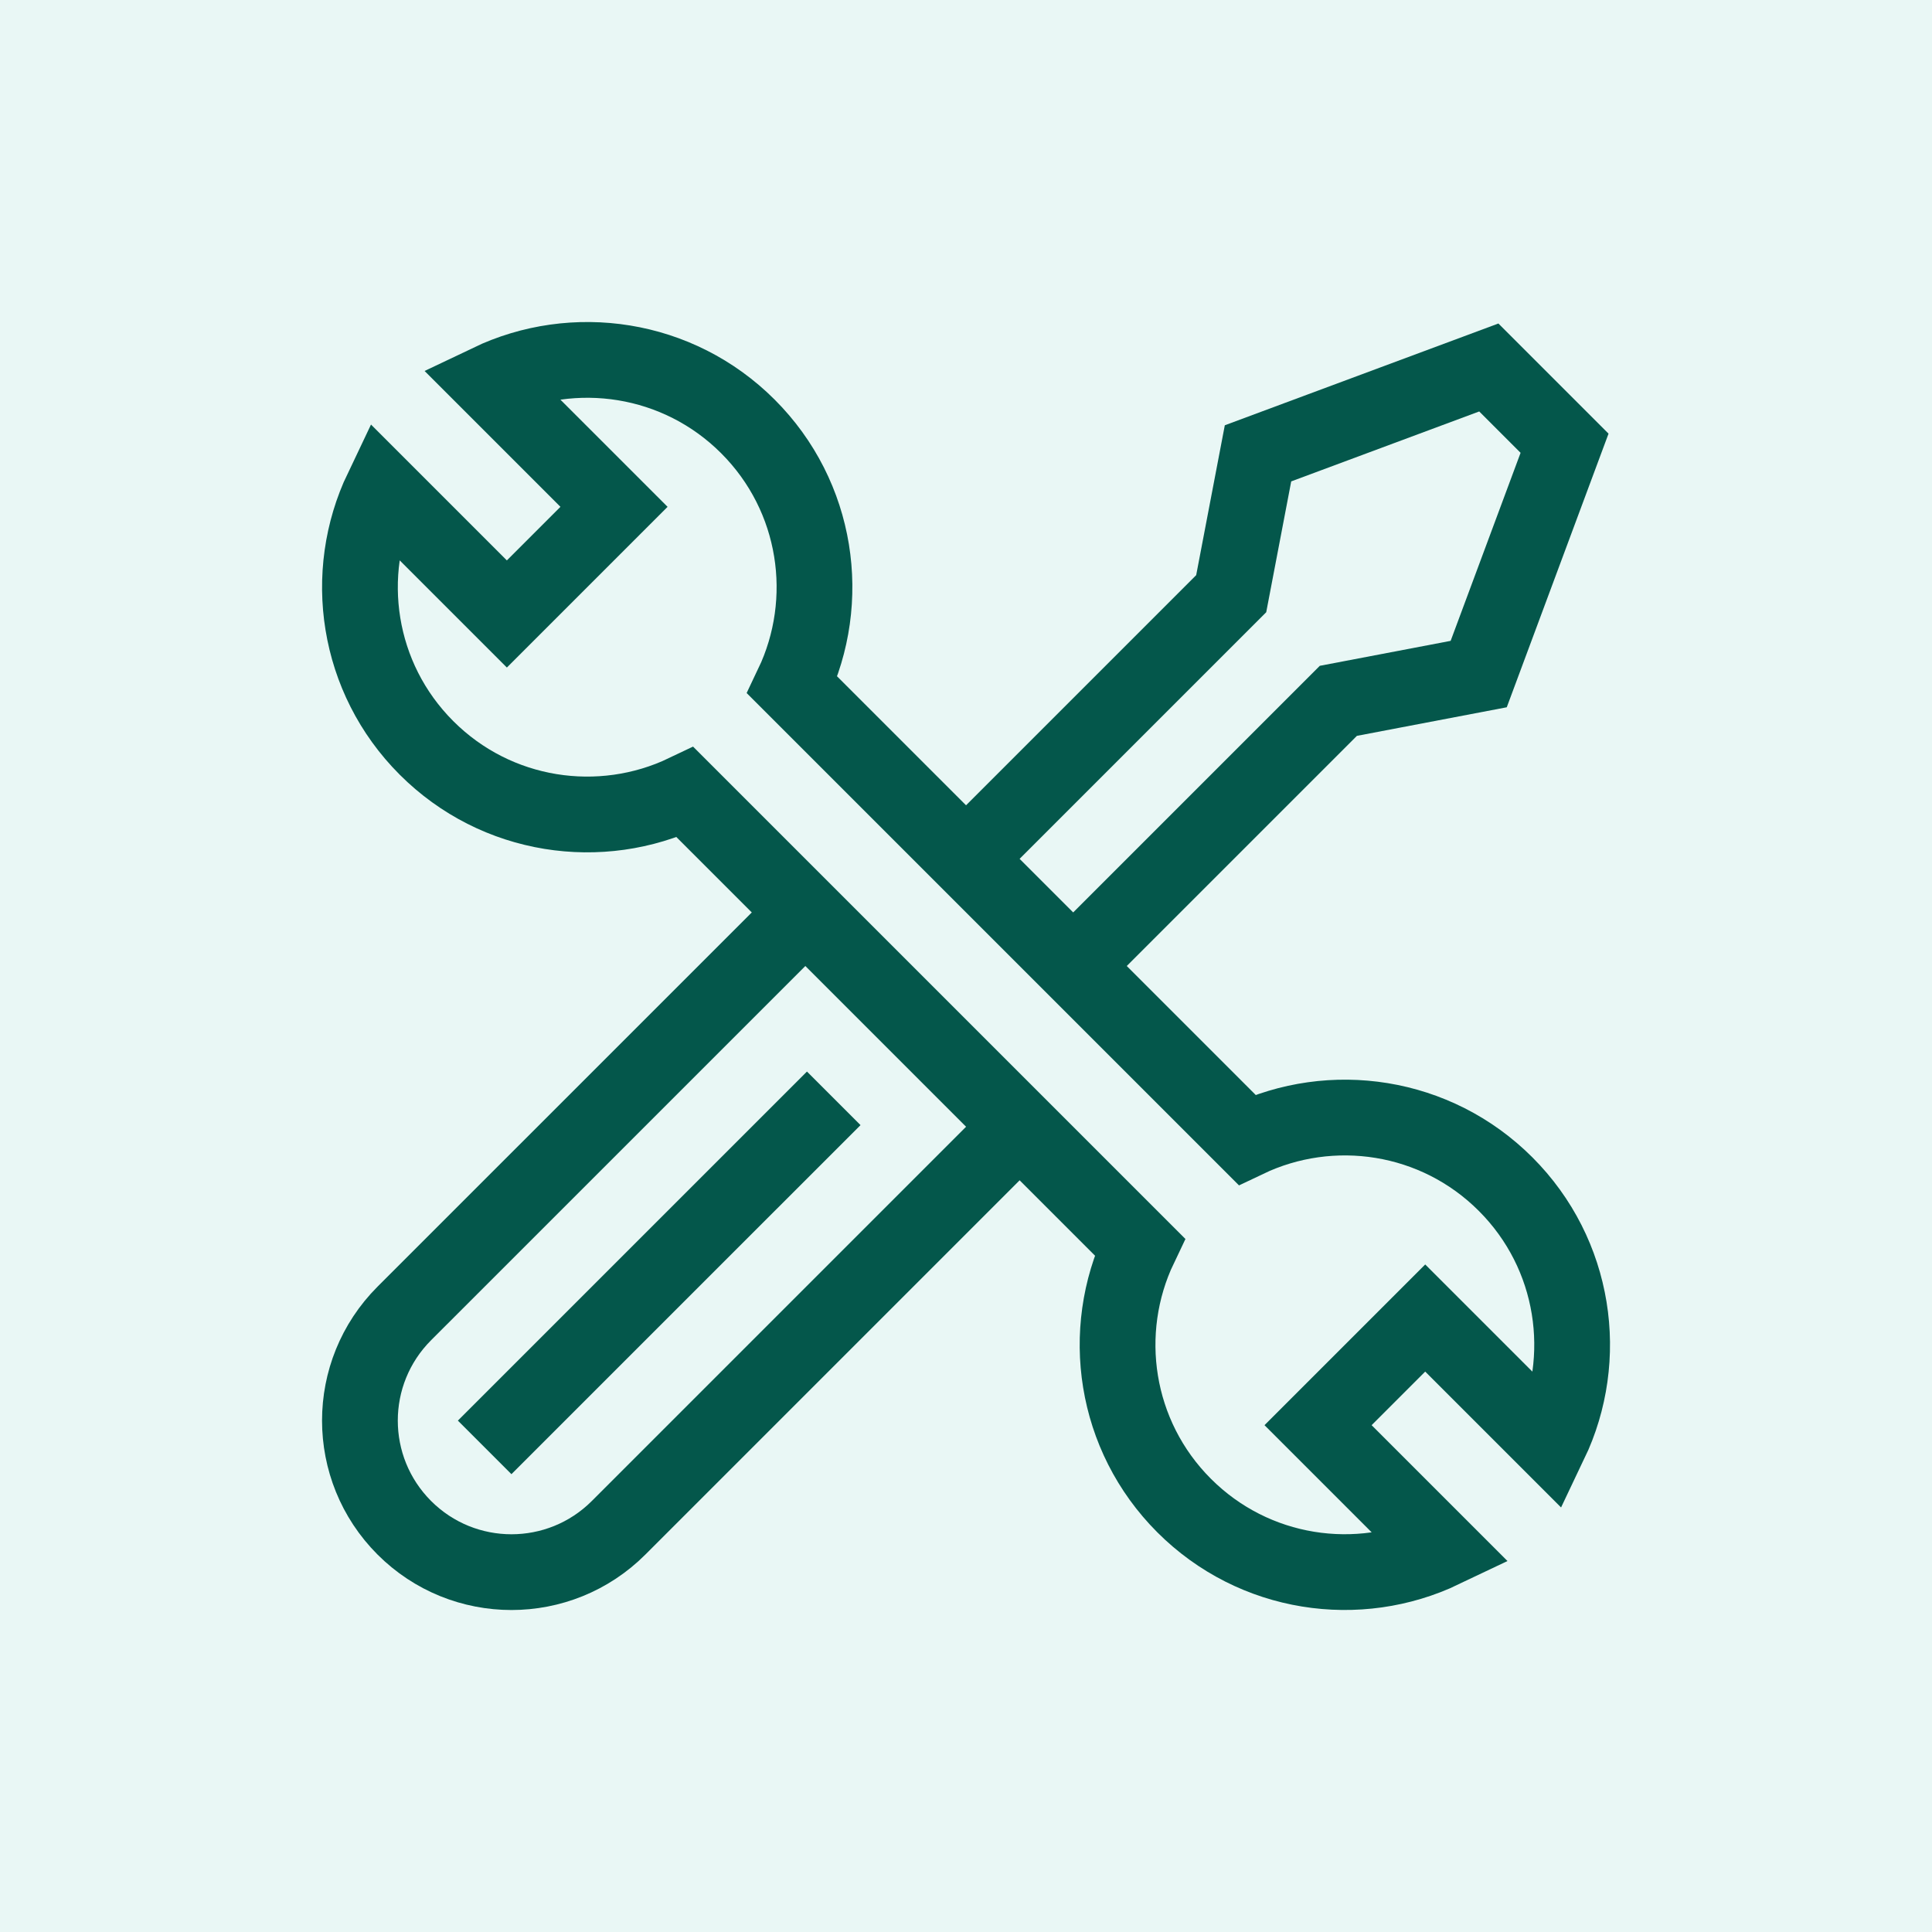 <svg width="48" height="48" viewBox="0 0 48 48" fill="none" xmlns="http://www.w3.org/2000/svg">
<rect width="48" height="48" transform="translate(0 0)" fill="#E9F7F5"/>
<g clip-path="url(#clip0_3237_83388)">
<path d="M30.978 28.315L19.686 17.023C20.688 14.924 20.321 12.334 18.582 10.595C16.844 8.857 14.254 8.489 12.155 9.492L15.255 12.592L12.593 15.254L9.493 12.154C8.49 14.253 8.858 16.843 10.596 18.581C12.335 20.32 14.925 20.688 17.024 19.685L28.316 30.977C27.313 33.076 27.681 35.666 29.419 37.405C31.158 39.144 33.748 39.511 35.847 38.508L32.747 35.408L35.409 32.746L38.509 35.846C39.512 33.747 39.144 31.157 37.406 29.419C35.667 27.68 33.077 27.313 30.978 28.315Z" stroke="#04574B" stroke-width="1.882" stroke-miterlimit="10"/>
<path d="M20.008 22.67L10.045 32.632C9.31 33.368 8.942 34.331 8.942 35.294C8.942 36.258 9.31 37.221 10.045 37.957C11.515 39.427 13.899 39.427 15.369 37.957L25.332 27.994" stroke="#04574B" stroke-width="1.882" stroke-miterlimit="10"/>
<path d="M20.714 27.288L12.041 35.96" stroke="#04574B" stroke-width="1.882" stroke-miterlimit="10"/>
<path d="M24.001 21.338L30.589 14.75L31.255 11.263L36.989 9.13L38.871 11.012L36.738 16.747L33.251 17.412L26.663 24" stroke="#04574B" stroke-width="1.882" stroke-miterlimit="10"/>
</g>
<defs>
<clipPath id="clip0_3237_83388">
<rect width="32" height="32" fill="white" transform="translate(8 8)"/>
</clipPath>
</defs>
</svg>
